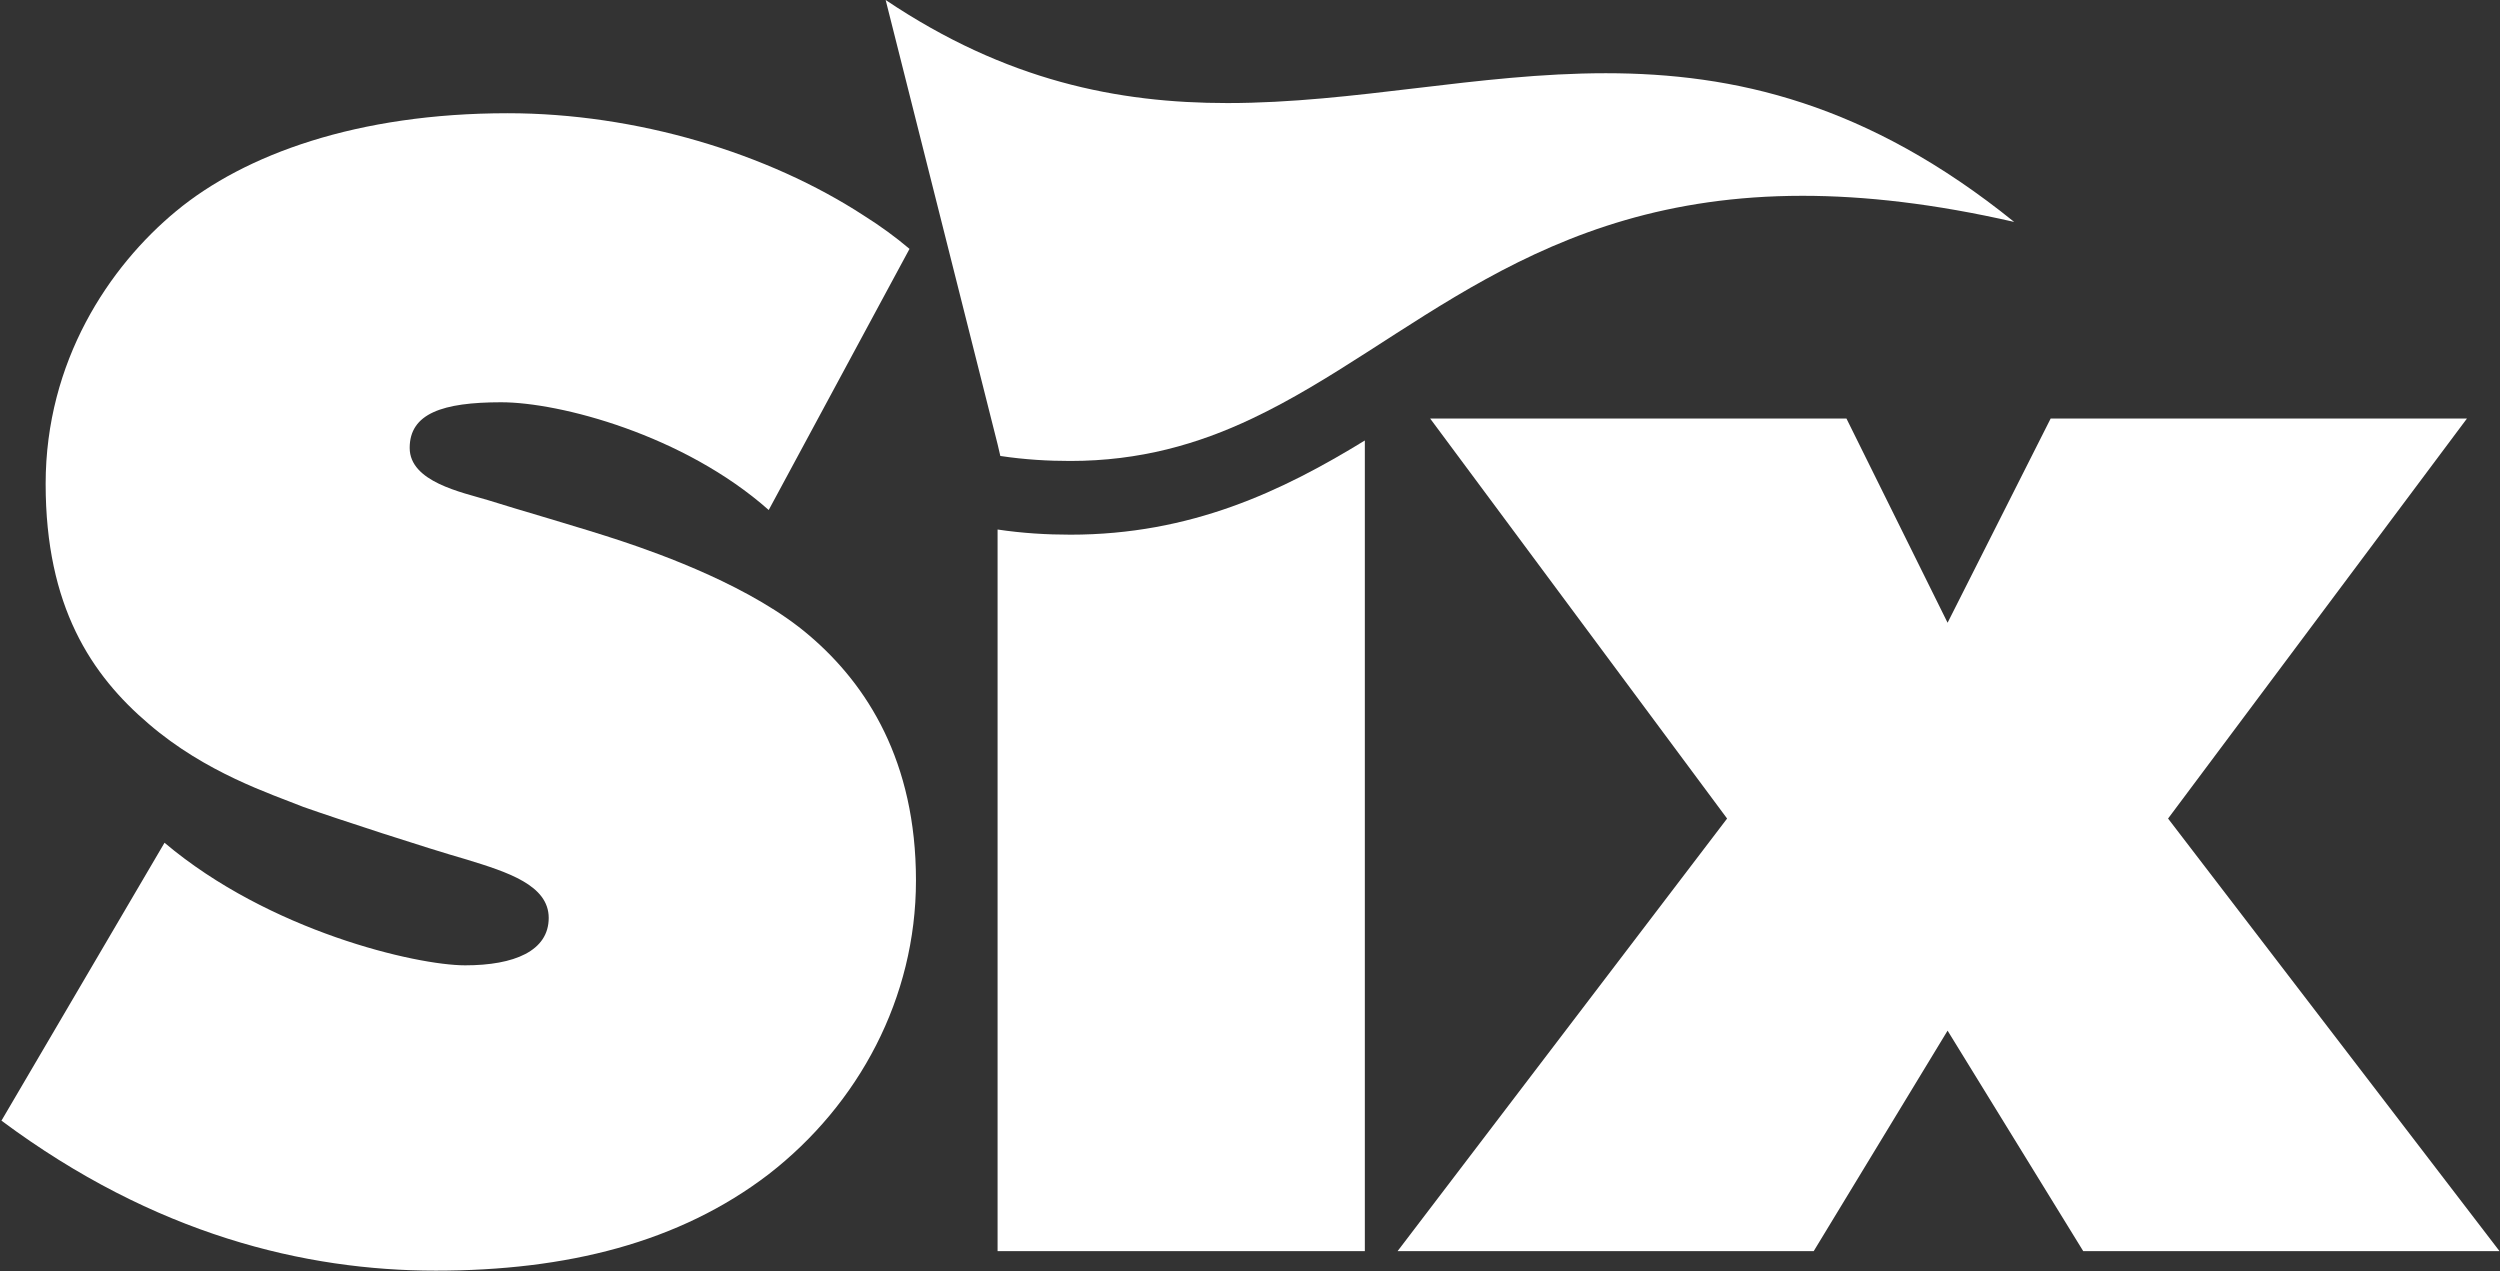 <svg version="1.2" xmlns="http://www.w3.org/2000/svg" viewBox="0 0 1550 788" width="1550" height="788">
	<rect x="0" y="0" width="1550" height="788" fill="#333333" stroke="none"/>
	<title>FUN_BIG-svg</title>
	<defs>
		<clipPath clipPathUnits="userSpaceOnUse" id="cp1">
			<path d="m4485.48 0v1271.65h-4485.48v-1271.65z"/>
		</clipPath>
	</defs>
	<style>
		.s0 { fill: #ffffff } 
	</style>
	<g id="Clip-Path: Clip-Path" clip-path="url(#cp1)">
		<g id="Clip-Path">
			<g id="Layer">
				<path id="Layer" class="s0" d="m663.6 331.5c-14.5 0-29.8-0.9-45.1-3.2v447.4h227.7v-502.6c-51.4 31.5-107.8 58.4-182.6 58.4z"/>
				<path id="Layer" class="s0" d="m1344.2 507.5l185.3-248h-258.1l-63.9 126.6-62.7-126.6h-258.1l184.1 248-204.3 268.2h258l83-136.7 84.1 136.7h258.1z"/>
				<path id="Layer" class="s0" d="m1248.8 137.6c-49.4-11.3-92.7-16.2-131.2-16.2-166.7 0-243 91.6-341.3 138.1-33.5 15.9-69.7 26.3-112.7 26.3-13.6 0-28.1-0.8-43.4-3.1l-1.7-7.3-69.4-275.4c74.9 50.3 144.2 63.9 211.9 63.9 78.9 0 155.2-18.5 234.6-18.5 79.5 0 161.9 18.5 253.2 92.2z"/>
				<path id="Layer" class="s0" d="m567.9 545.9c0 72.9-35.5 138.8-91.3 182.1-55.5 42.5-125.4 59.8-206.4 59.8-80.9 0-174.2-22.2-269.3-93l101.1-172.3c65 54.9 156.1 76 186.4 76 30.4 0 51.8-8.9 51.8-29.4 0-20.3-25.5-28.4-50.9-36.2-25.1-7.2-80.9-25.4-101.2-32.6-20.2-8.1-60.6-21.1-95.9-51.5-35.6-30.3-63.9-72.8-63.9-148.8 0-76 39.3-134.7 80.9-169.1 42.5-35.2 112.5-60.7 205.5-60.7 79.8 0 161.3 24.6 221.1 63.6q15.1 9.5 28.1 20.5l-15.6 28.9-71.7 133c-52.6-46.6-129.5-66.8-165.9-66.8-36.4 0-56.7 7-56.7 28.3 0 21.1 32.4 27.5 48.6 32.4 16.2 5.2 58.7 17.3 82.9 25.4 24.3 8.1 81.3 28.4 116.5 58.7 35.6 30.4 65.9 77.8 65.9 151.7z"/>
			</g>
		</g>
	</g>
</svg>